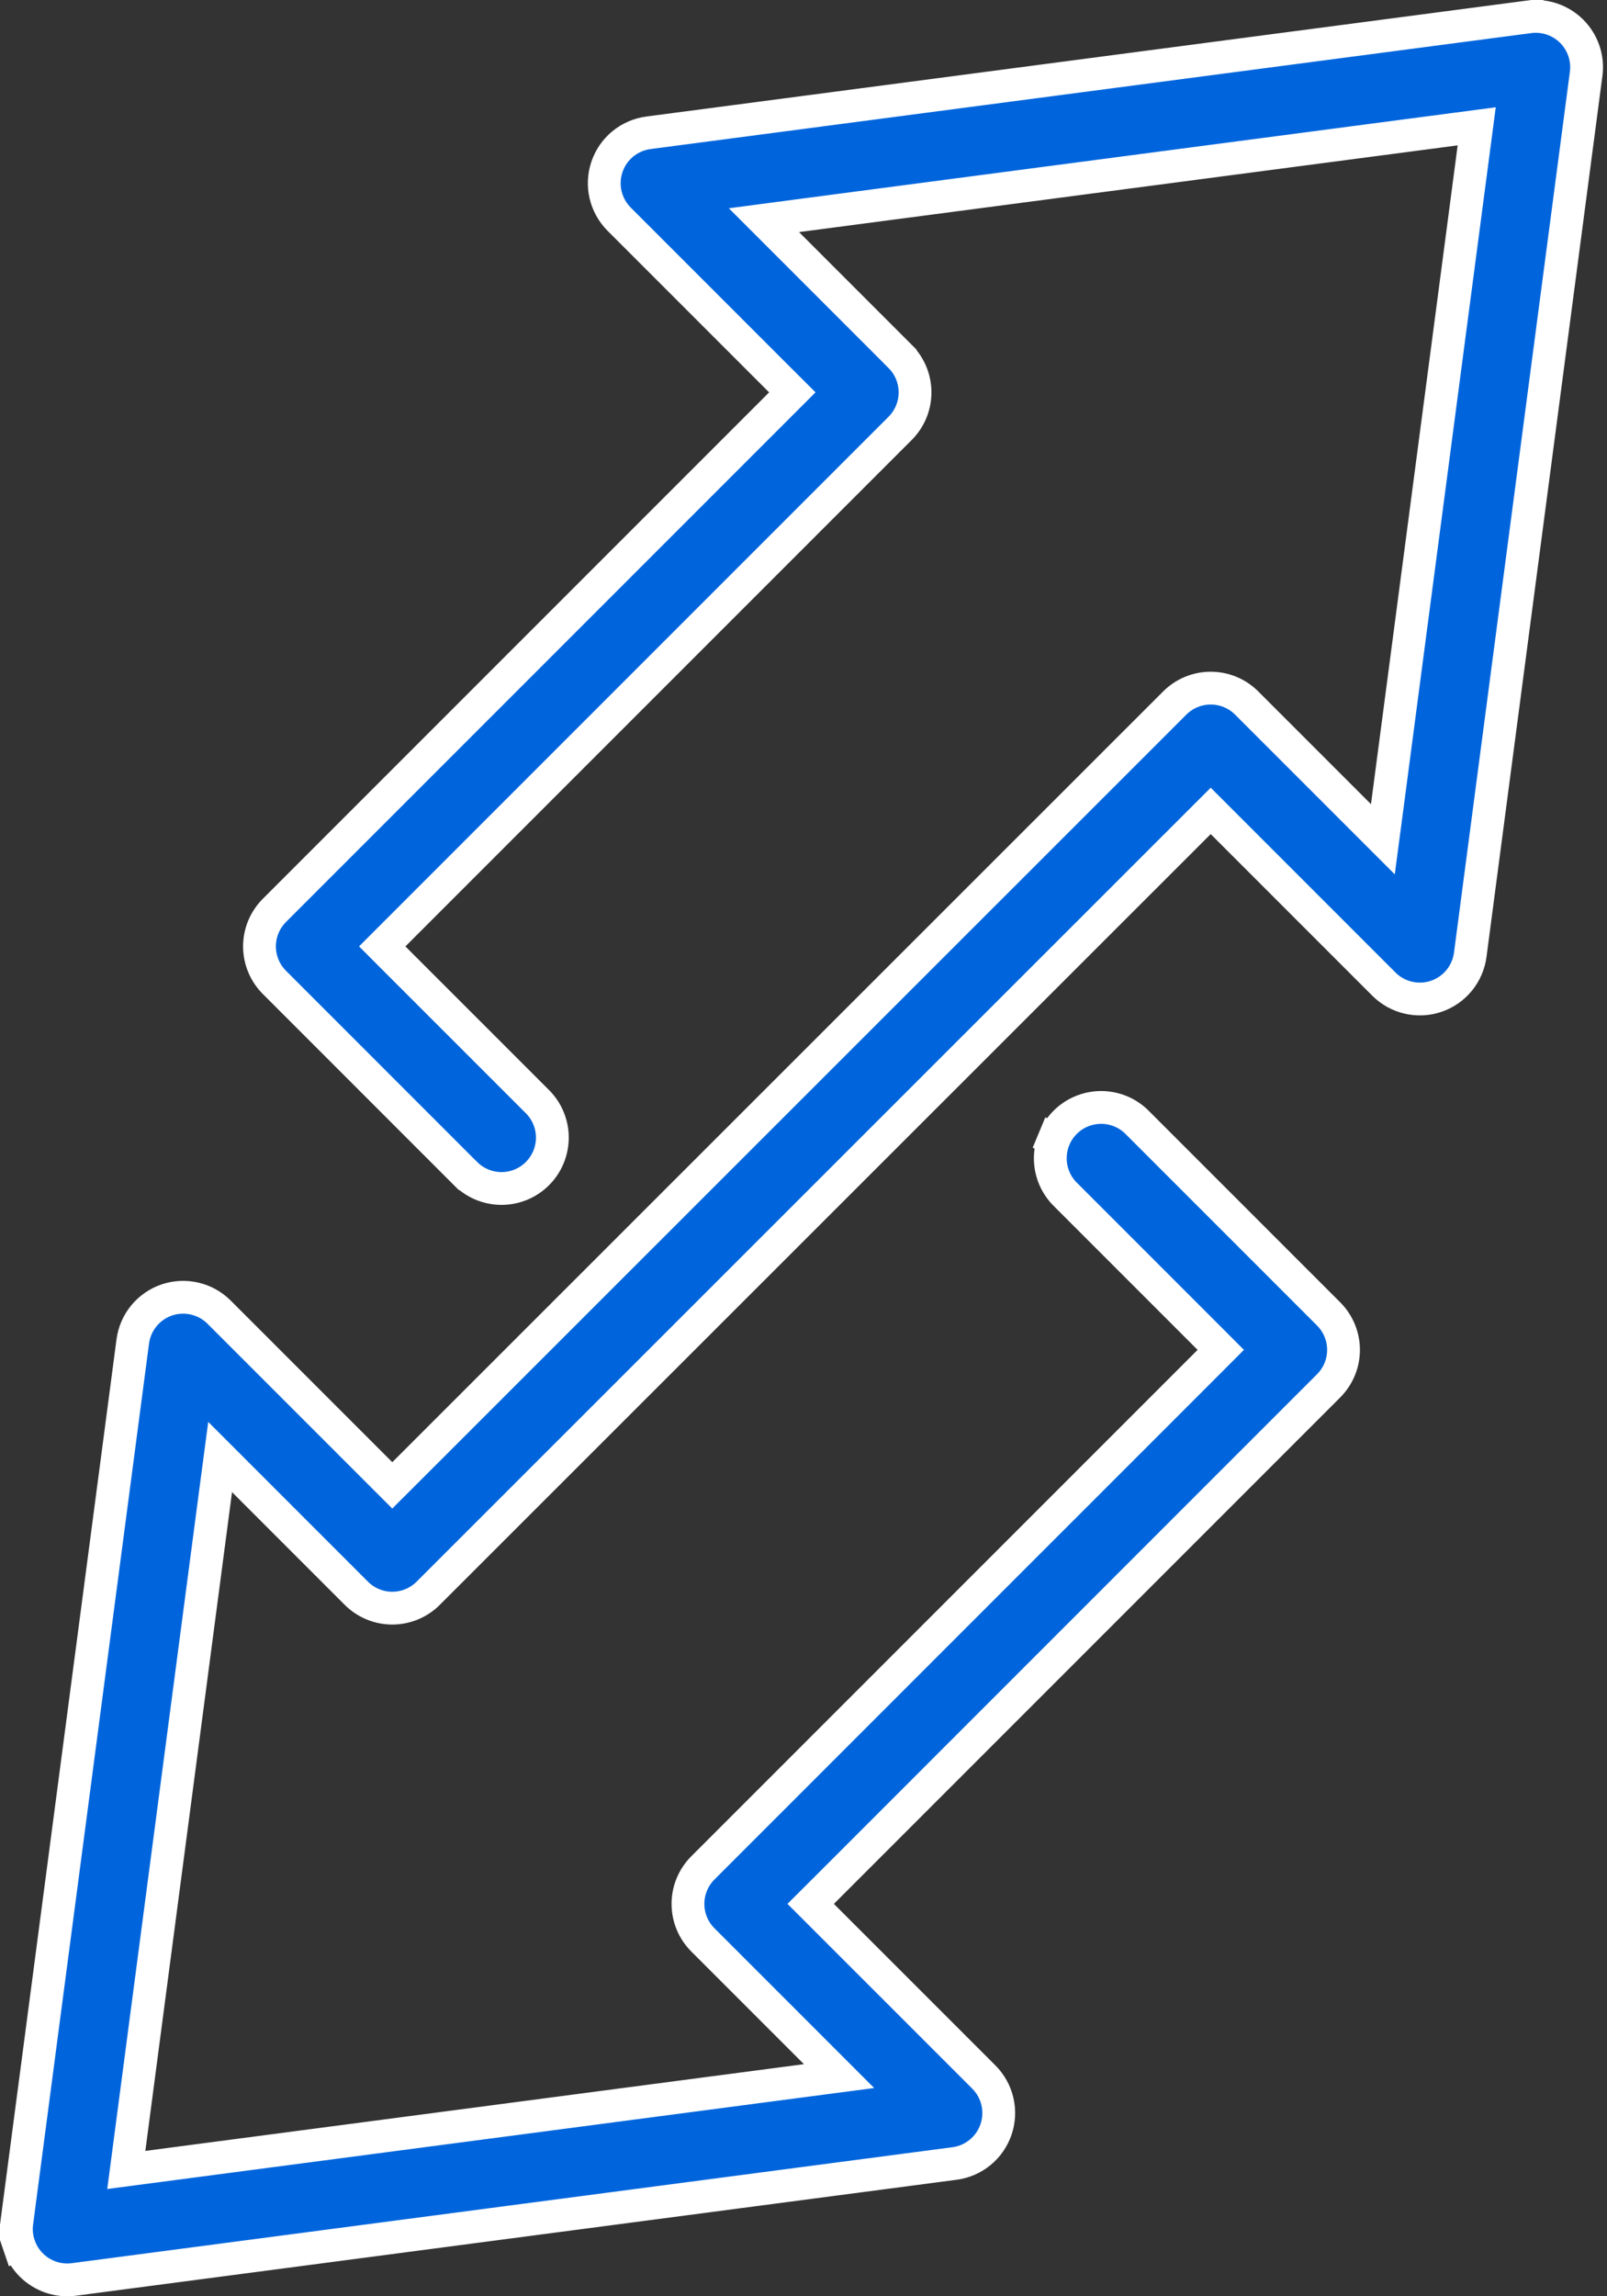 <svg width="49" height="70" viewBox="0 0 49 70" fill="none" xmlns="http://www.w3.org/2000/svg">
<rect x="0" y="0" width="49" height="70" fill="#333333" stroke="none"/>
<path d="M41.449 24.867L42.166 25.584L42.299 24.579L44.942 4.497L45.027 3.851L44.381 3.936L24.299 6.579L23.294 6.712L24.011 7.429L27.447 10.865L27.447 10.866C27.591 11.009 27.705 11.18 27.783 11.368C27.861 11.556 27.901 11.758 27.901 11.962C27.901 12.165 27.861 12.367 27.783 12.555C27.705 12.743 27.591 12.914 27.447 13.058L27.447 13.058L12.008 28.497L11.655 28.85L12.008 29.204L16.392 33.587C16.392 33.587 16.392 33.587 16.393 33.588C16.681 33.879 16.843 34.272 16.842 34.682C16.841 35.092 16.678 35.486 16.388 35.776C16.098 36.066 15.705 36.229 15.295 36.23C14.885 36.23 14.491 36.069 14.2 35.78C14.2 35.78 14.2 35.78 14.199 35.78L8.366 29.946C8.076 29.656 7.912 29.261 7.912 28.85C7.912 28.439 8.076 28.044 8.366 27.754L23.805 12.315L24.159 11.961L23.805 11.608L18.878 6.681C18.878 6.681 18.878 6.681 18.878 6.681C18.674 6.476 18.531 6.218 18.465 5.937C18.399 5.655 18.414 5.36 18.507 5.086C18.6 4.812 18.767 4.57 18.991 4.386C19.215 4.203 19.485 4.086 19.772 4.048C19.772 4.048 19.772 4.048 19.772 4.048L46.625 0.513L46.56 0.018L46.625 0.513C46.861 0.482 47.101 0.506 47.326 0.582C47.551 0.659 47.756 0.786 47.924 0.954C48.092 1.122 48.219 1.327 48.296 1.552C48.372 1.777 48.396 2.017 48.364 2.253L44.83 29.106L44.83 29.106C44.792 29.393 44.675 29.663 44.492 29.887C44.308 30.111 44.066 30.279 43.791 30.372C43.517 30.465 43.223 30.479 42.941 30.413C42.659 30.348 42.401 30.204 42.197 30L37.27 25.073L36.917 24.72L36.563 25.073L13.057 48.569C12.767 48.86 12.372 49.023 11.961 49.023C11.55 49.023 11.156 48.86 10.865 48.569C10.865 48.569 10.865 48.569 10.865 48.569L7.429 45.133L6.712 44.416L6.579 45.421L3.936 65.503L3.851 66.149L4.497 66.064L24.579 63.42L25.584 63.288L24.867 62.571L21.431 59.135C21.431 59.135 21.431 59.135 21.431 59.135C21.14 58.844 20.977 58.45 20.977 58.038C20.977 57.627 21.14 57.233 21.431 56.942C21.431 56.942 21.431 56.942 21.431 56.942L36.87 41.504L37.223 41.15L36.87 40.796L32.482 36.408L32.481 36.408C32.337 36.264 32.222 36.093 32.144 35.905C32.065 35.716 32.025 35.515 32.025 35.311C32.025 35.107 32.064 34.905 32.142 34.717L31.68 34.525L32.142 34.717C32.22 34.528 32.335 34.357 32.479 34.213C32.623 34.069 32.794 33.954 32.983 33.877C33.171 33.799 33.373 33.759 33.577 33.759C33.781 33.759 33.982 33.8 34.171 33.878C34.359 33.956 34.53 34.071 34.673 34.215L34.674 34.216L40.512 40.054L40.512 40.054C40.656 40.198 40.77 40.369 40.848 40.557C40.926 40.745 40.966 40.946 40.966 41.15C40.966 41.354 40.926 41.555 40.848 41.743C40.77 41.931 40.656 42.102 40.512 42.246L40.512 42.246L25.073 57.685L24.719 58.038L25.073 58.392L30 63.318C30.204 63.523 30.348 63.781 30.413 64.063C30.479 64.344 30.464 64.639 30.371 64.913C30.278 65.187 30.11 65.43 29.887 65.613C29.663 65.797 29.393 65.914 29.106 65.952L2.253 69.487C2.017 69.518 1.777 69.494 1.552 69.418C1.327 69.341 1.122 69.214 0.954 69.046C0.786 68.878 0.659 68.673 0.582 68.448L0.109 68.609L0.582 68.448C0.506 68.223 0.482 67.983 0.513 67.748L0.018 67.682L0.513 67.748L4.048 40.894L4.048 40.894C4.086 40.607 4.203 40.337 4.386 40.113C4.57 39.889 4.812 39.721 5.086 39.628C5.36 39.535 5.655 39.521 5.937 39.587C6.219 39.652 6.476 39.795 6.681 40L11.608 44.927L11.961 45.28L12.315 44.927L35.82 21.431C35.82 21.431 35.82 21.431 35.82 21.431C36.111 21.14 36.505 20.977 36.917 20.977C37.328 20.977 37.722 21.14 38.013 21.431C38.013 21.431 38.013 21.431 38.013 21.431L41.449 24.867Z" fill="#0065DC" stroke="white"/>
</svg>
